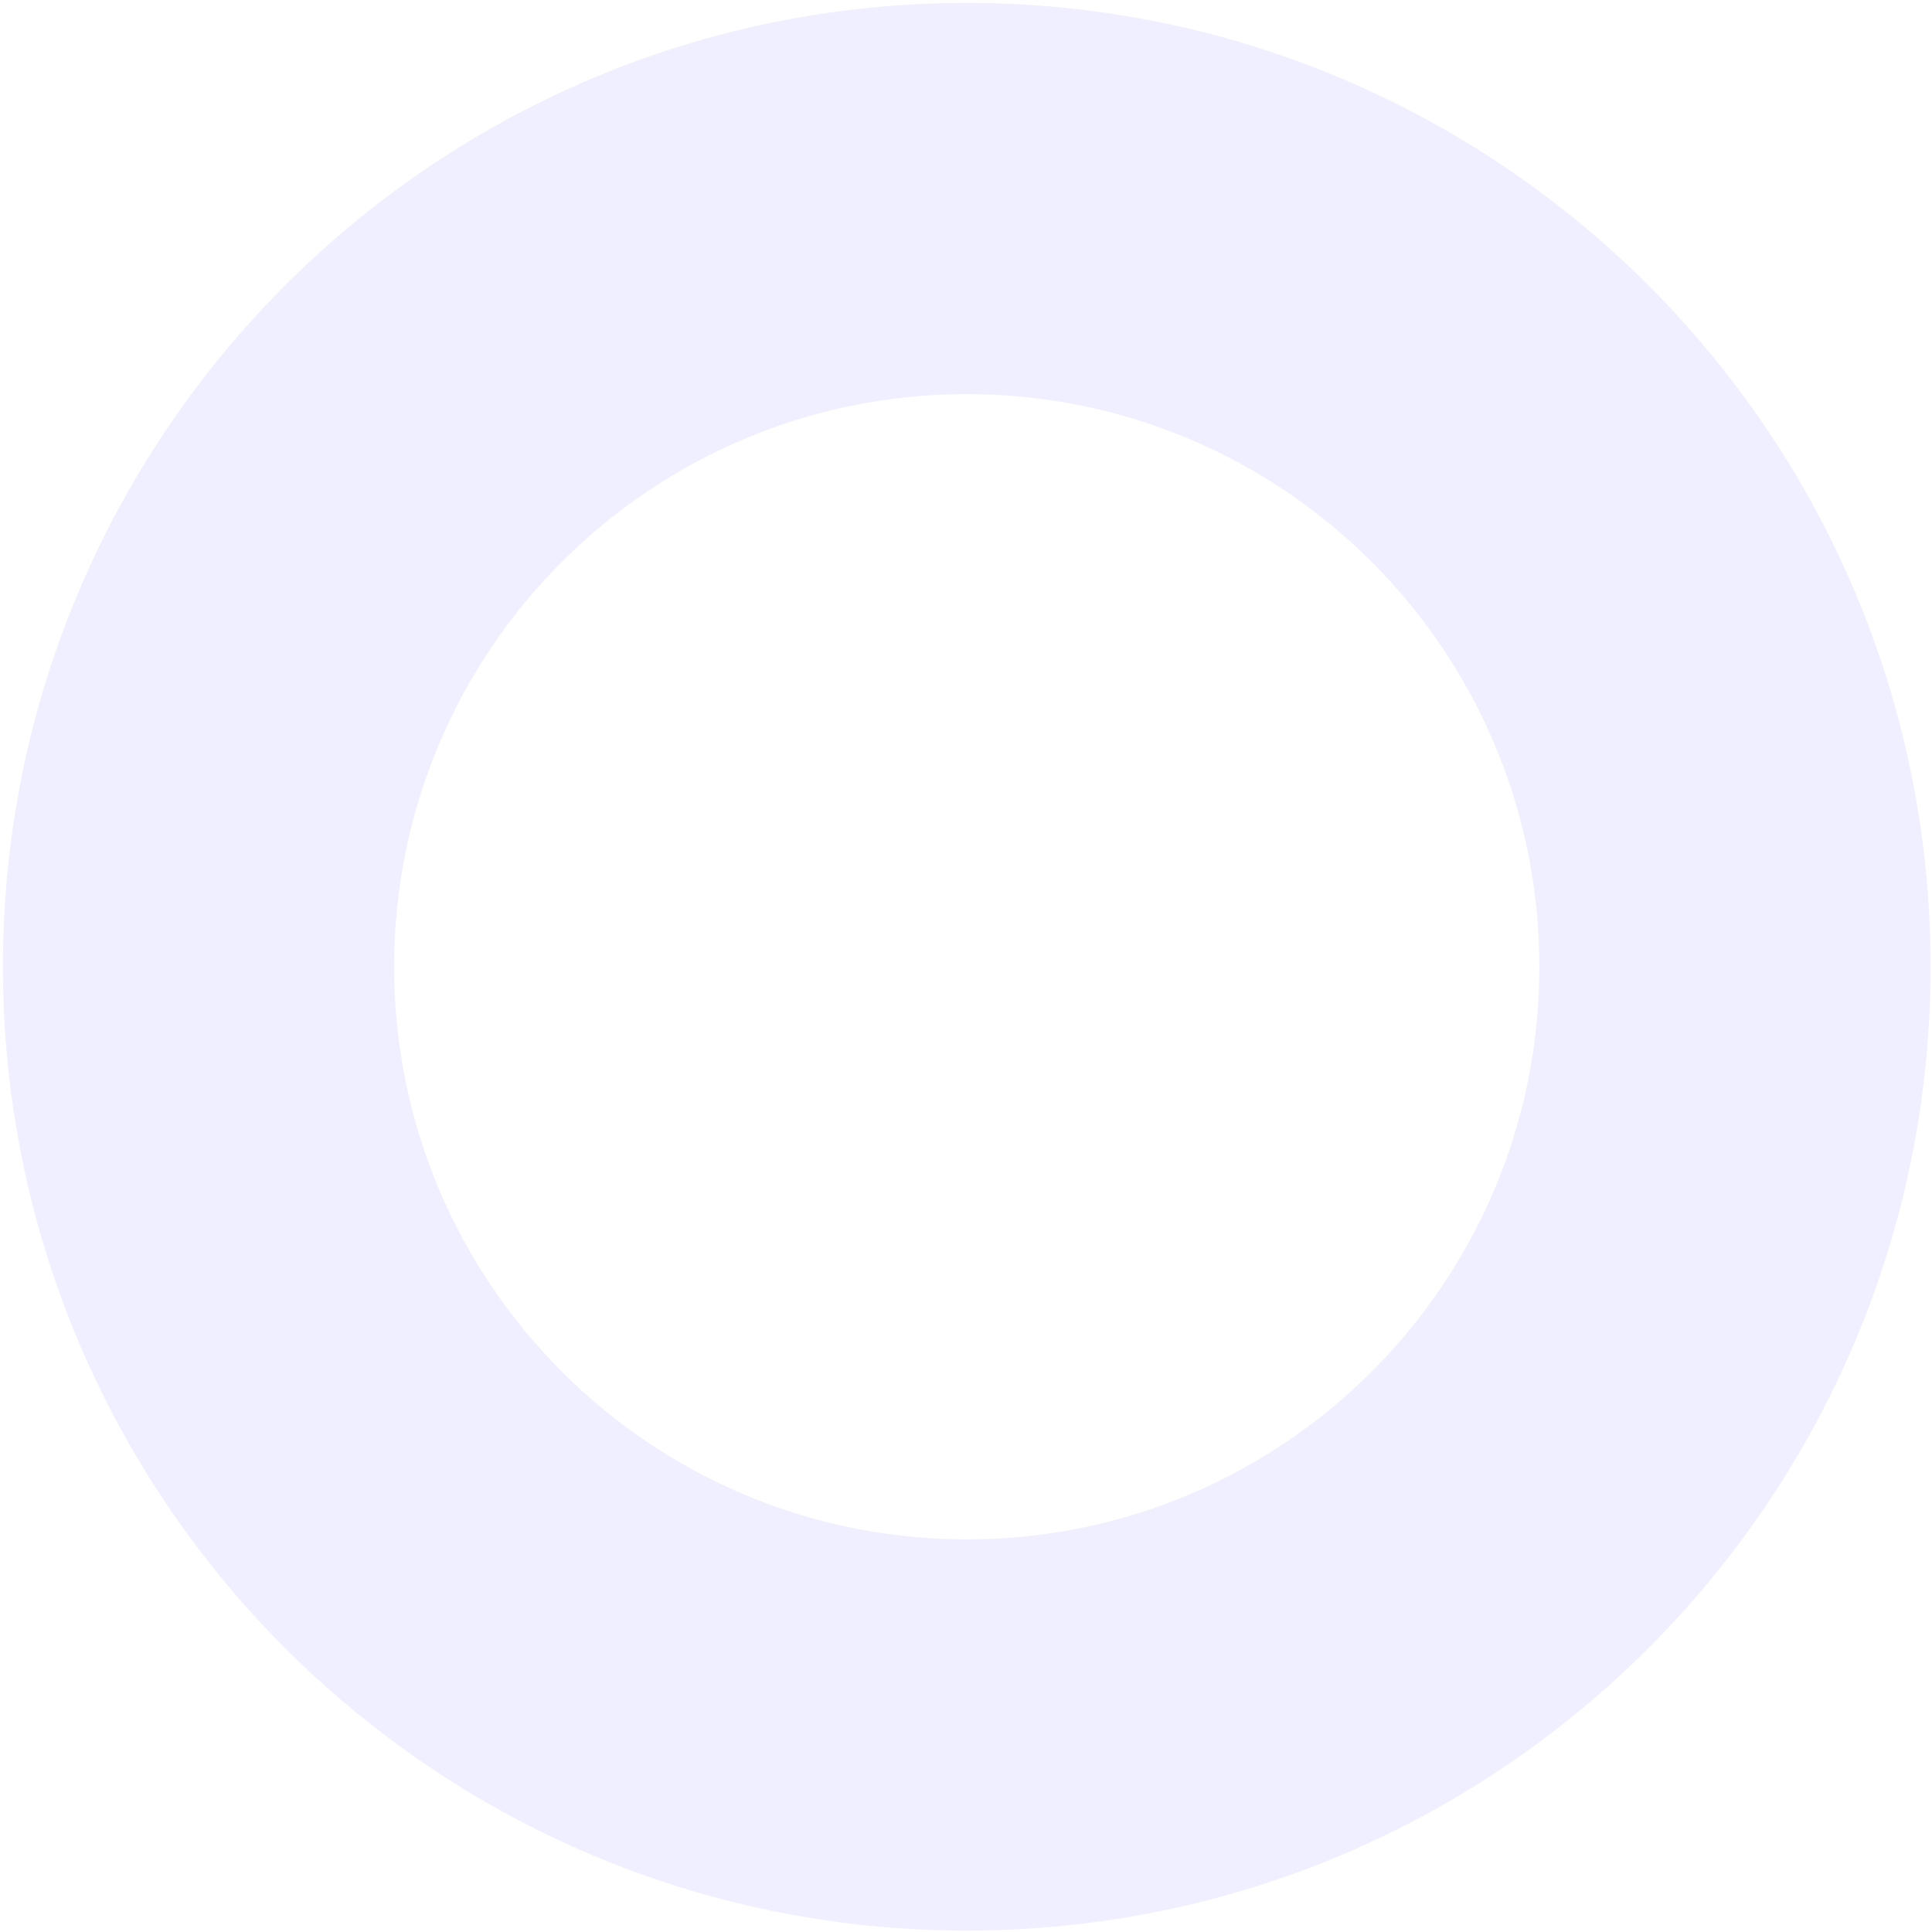 <svg width="306" height="306" viewBox="0 0 306 306" fill="none" xmlns="http://www.w3.org/2000/svg">
<path opacity="0.09" d="M153.118 0.461C237.428 0.461 305.775 68.808 305.775 153.118C305.775 237.428 237.428 305.775 153.118 305.775C68.808 305.775 0.461 237.428 0.461 153.118C0.461 68.808 68.808 0.461 153.118 0.461ZM153.118 243.811C203.207 243.811 243.811 203.206 243.811 153.118C243.811 103.029 203.207 62.425 153.118 62.425C103.029 62.425 62.425 103.029 62.425 153.118C62.425 203.206 103.029 243.811 153.118 243.811Z" fill="#5D4FFF"/>
</svg>
